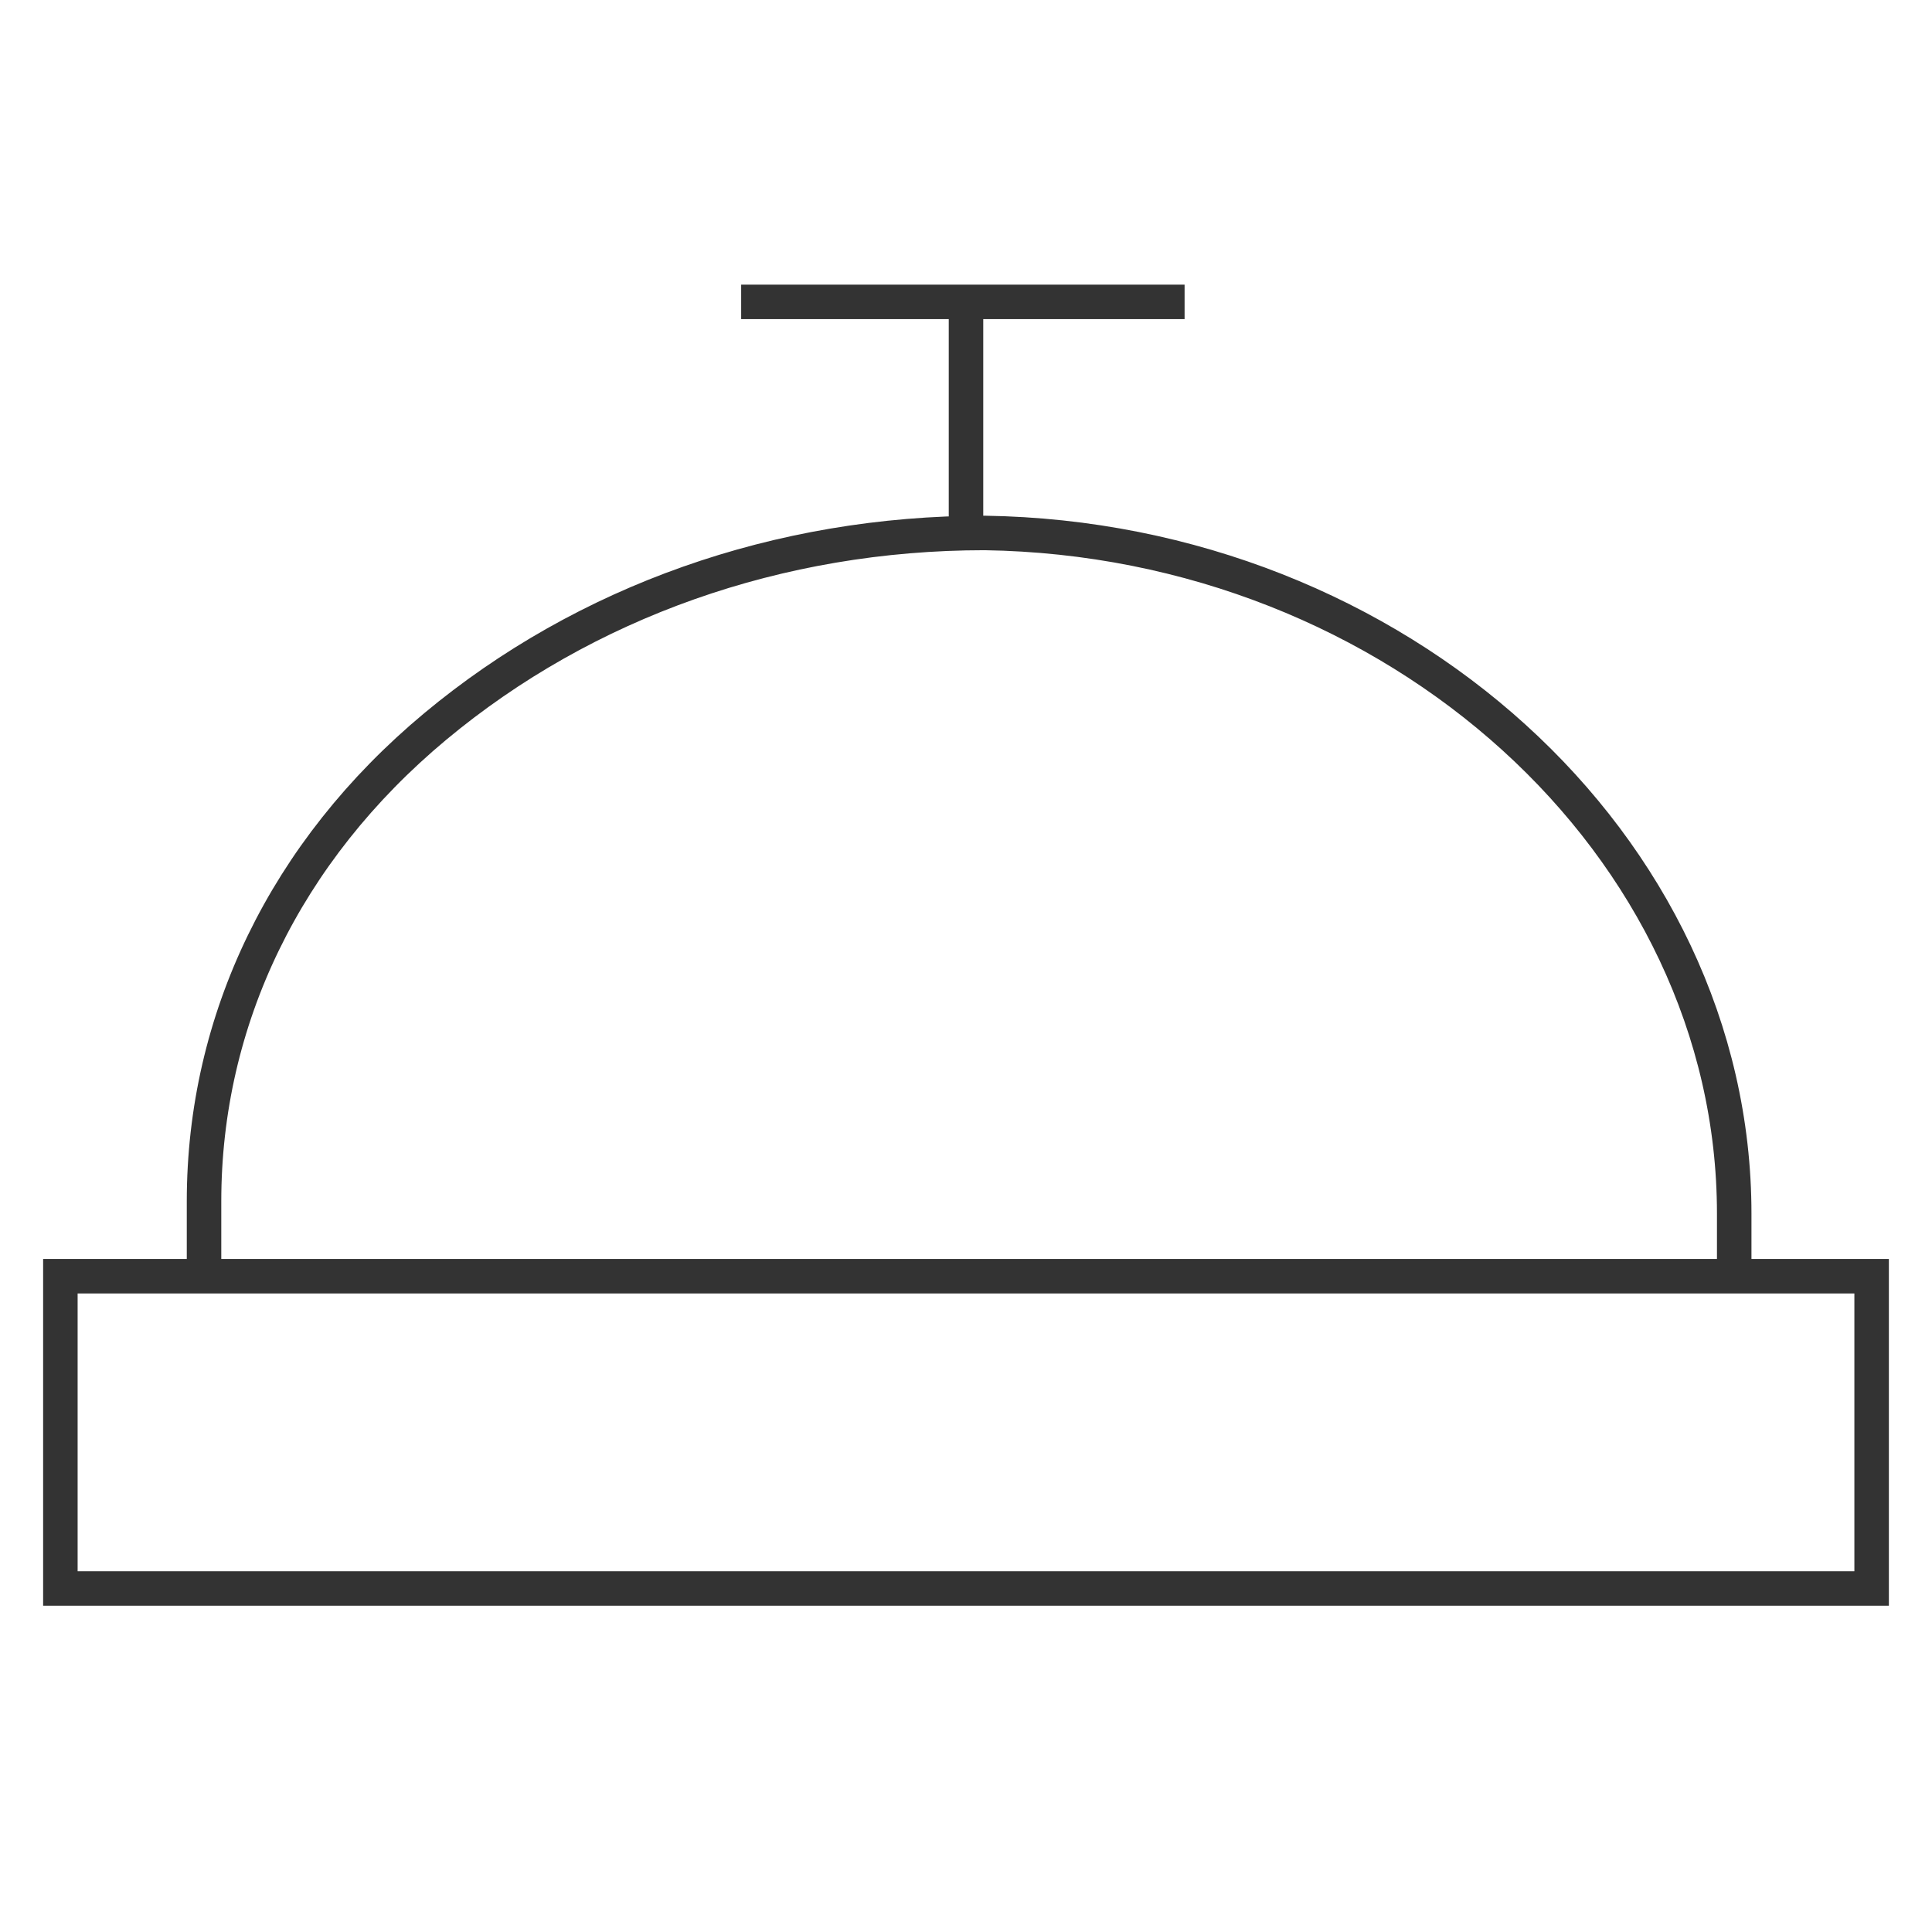 <svg width="56" height="56" viewBox="0 0 56 56" fill="none" xmlns="http://www.w3.org/2000/svg">
<path d="M5.914 36.991V34.819C5.914 29.569 8.267 24.681 12.612 21.06C16.957 17.44 22.569 15.448 28.543 15.448C40.491 15.629 50.267 24.5 50.267 35.181V36.991M28 15.448V8.75M21.483 8.75H34.336M54.25 46.043H1.75V36.991H54.25V46.043Z" stroke="#333333" stroke-miterlimit="10"/>
</svg>
